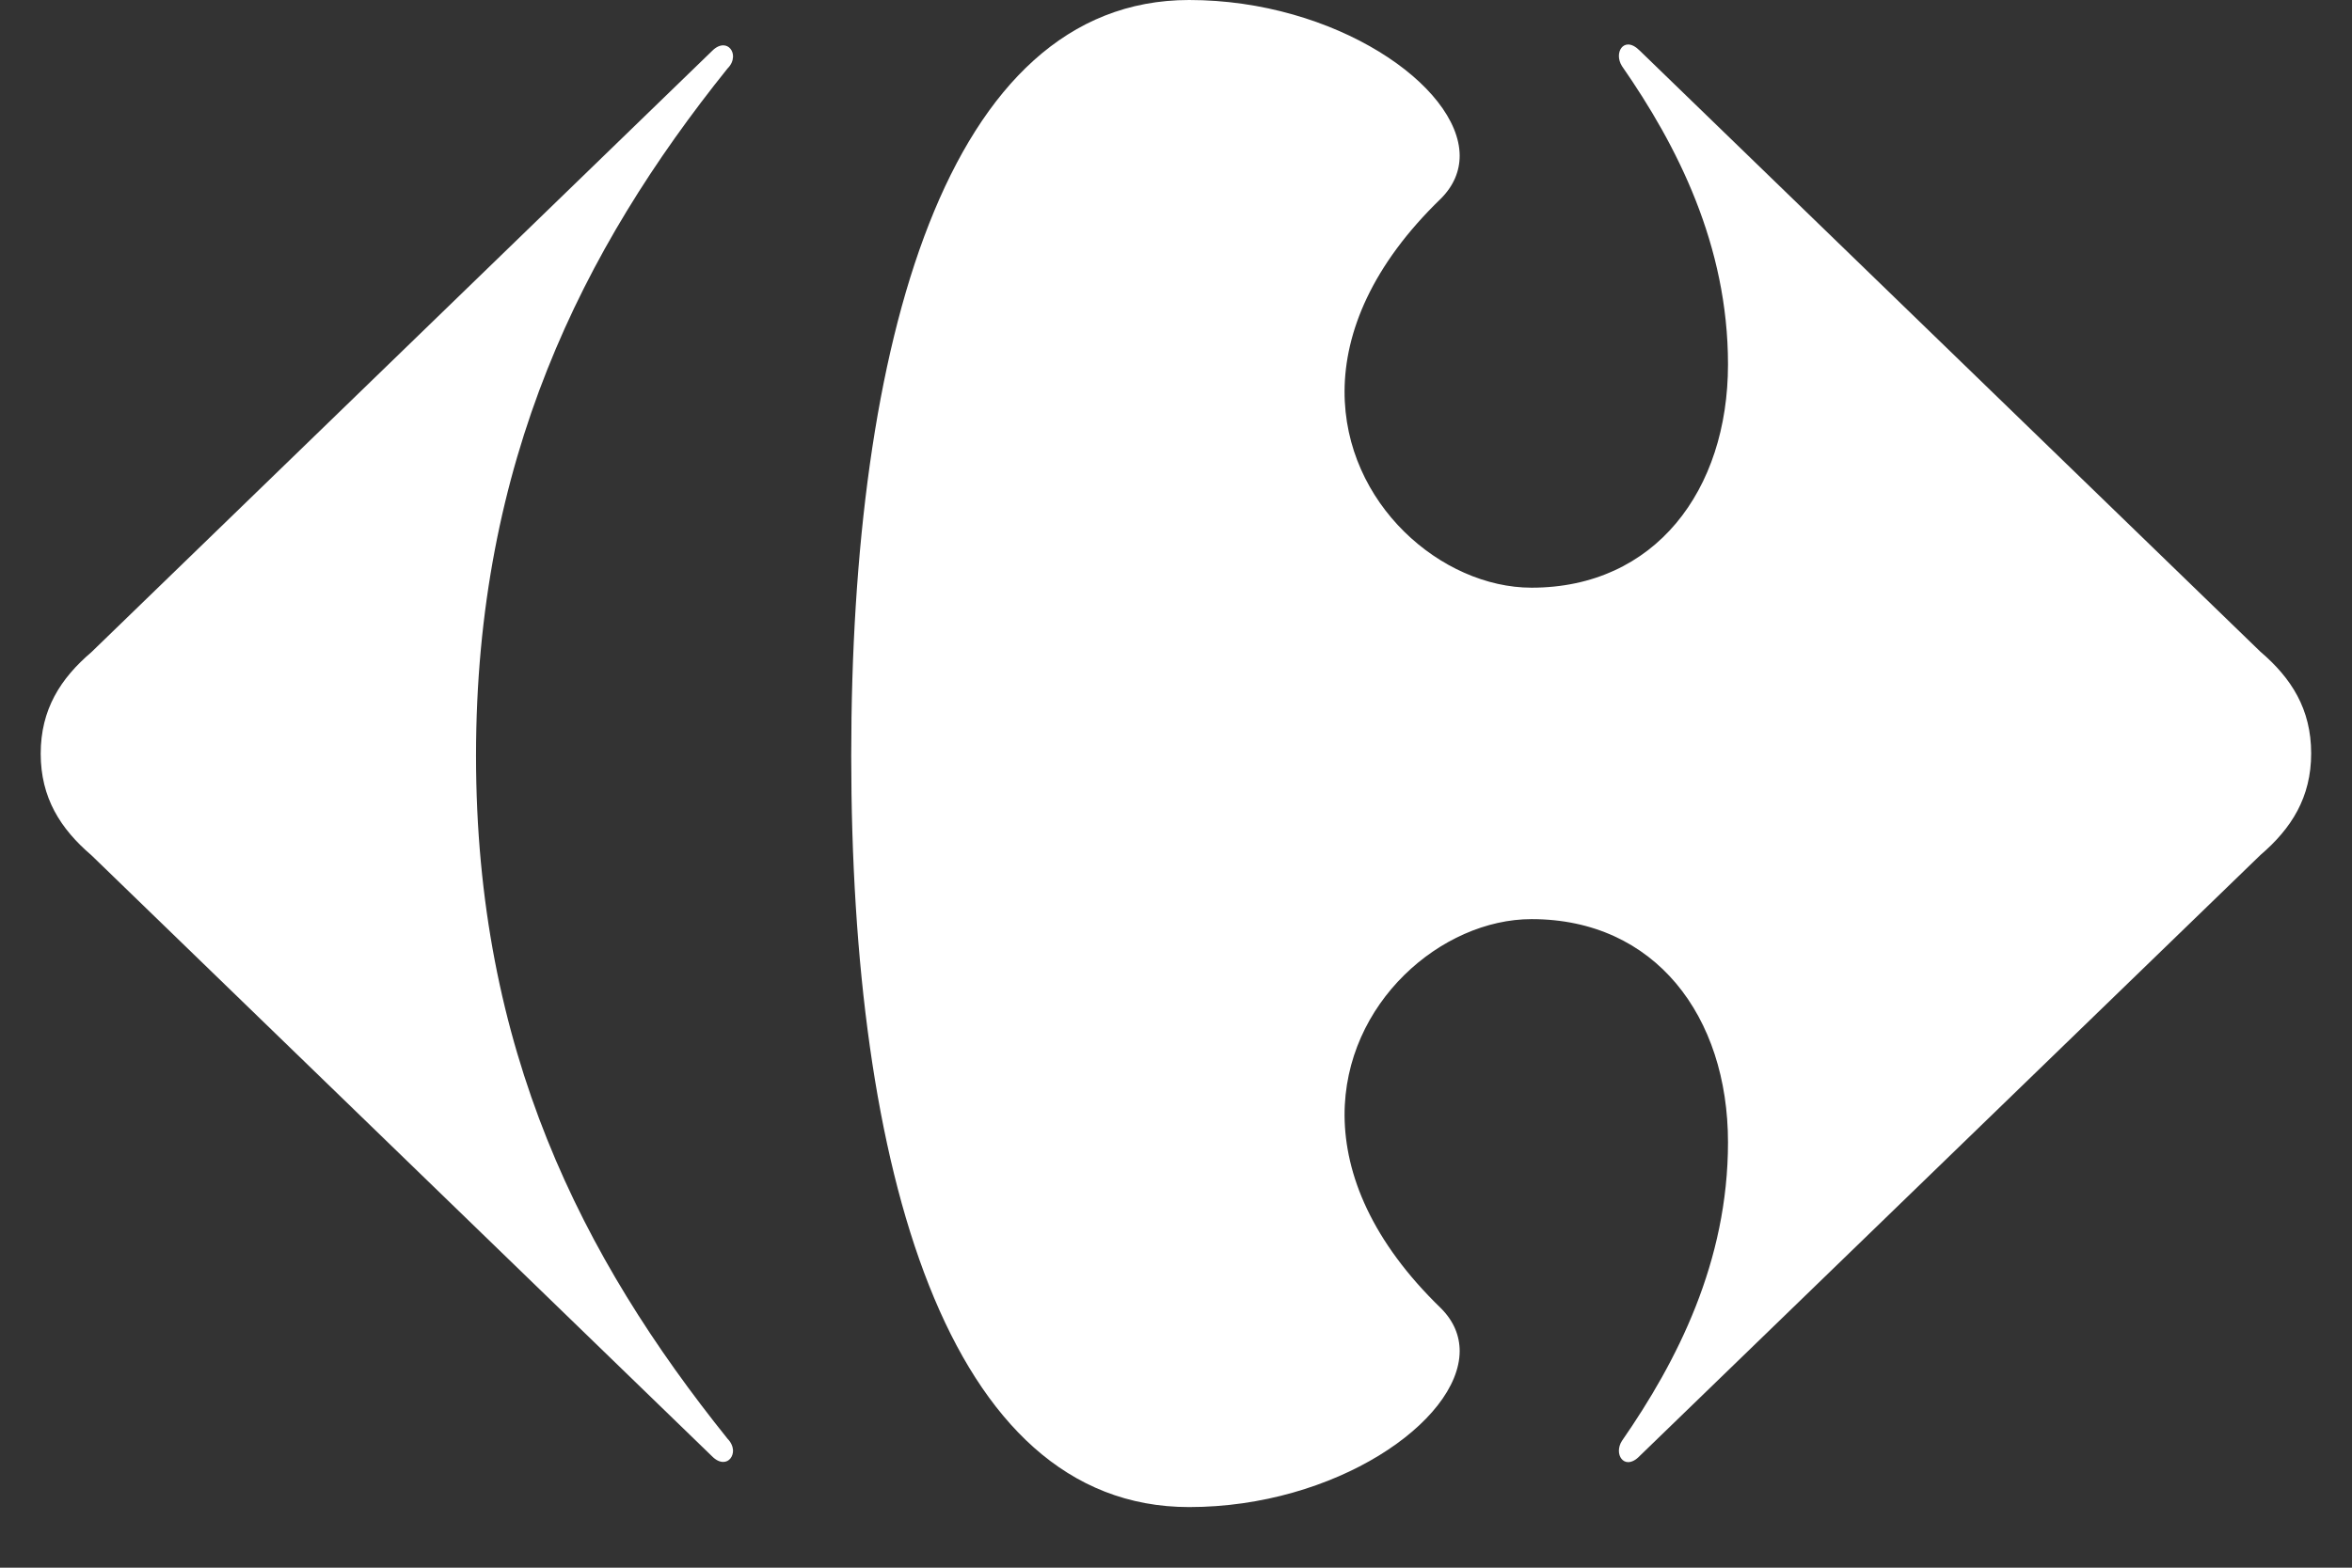 <svg width="36" height="24" viewBox="0 0 36 24" fill="none" xmlns="http://www.w3.org/2000/svg">
<rect x="0" y="0" width="36" height="24" fill="#333333" stroke="none"/>
<g clip-path="url(#clip0_23655_184154)">
<path d="M10.9 0.779C10.961 0.718 11.019 0.694 11.07 0.694C11.16 0.694 11.223 0.775 11.22 0.87C11.217 0.93 11.193 0.992 11.136 1.048C8.907 3.823 7.286 7.069 7.286 11.57C7.286 16.068 8.907 19.25 11.136 22.026C11.192 22.082 11.217 22.148 11.22 22.203C11.222 22.3 11.16 22.381 11.07 22.381C11.02 22.381 10.961 22.357 10.9 22.296L1.4 13.094C0.925 12.688 0.623 12.213 0.623 11.538C0.623 10.861 0.926 10.387 1.4 9.983L10.9 0.779Z" fill="white"/>
<path d="M18.201 0C14.482 0 13.029 5.28 13.029 11.57C13.029 17.863 14.482 23.072 18.201 23.072C20.434 23.072 22.336 21.763 22.342 20.686C22.342 20.45 22.253 20.226 22.055 20.028C20.998 19.004 20.586 17.982 20.58 17.078C20.574 15.354 22.067 14.071 23.442 14.071C25.335 14.071 26.449 15.561 26.449 17.488C26.449 19.316 25.671 20.839 24.826 22.058C24.793 22.108 24.779 22.162 24.779 22.211C24.779 22.305 24.836 22.384 24.921 22.384C24.972 22.384 25.033 22.357 25.096 22.291L34.599 13.089C35.072 12.684 35.375 12.208 35.375 11.534C35.375 10.856 35.072 10.382 34.599 9.978L25.096 0.773C25.031 0.709 24.972 0.681 24.921 0.681C24.834 0.681 24.779 0.761 24.779 0.857C24.779 0.905 24.793 0.96 24.826 1.012C25.671 2.228 26.449 3.753 26.449 5.578C26.449 7.505 25.333 8.997 23.442 8.997C22.066 8.997 20.574 7.712 20.58 5.988C20.584 5.087 20.998 4.062 22.055 3.04C22.253 2.841 22.342 2.617 22.342 2.382C22.336 1.312 20.433 0 18.201 0Z" fill="white"/>
</g>
<defs>
<clipPath id="clip0_23655_184154">
<rect width="34.753" height="23.072" fill="white" transform="translate(0.623)"/>
</clipPath>
</defs>
</svg>
